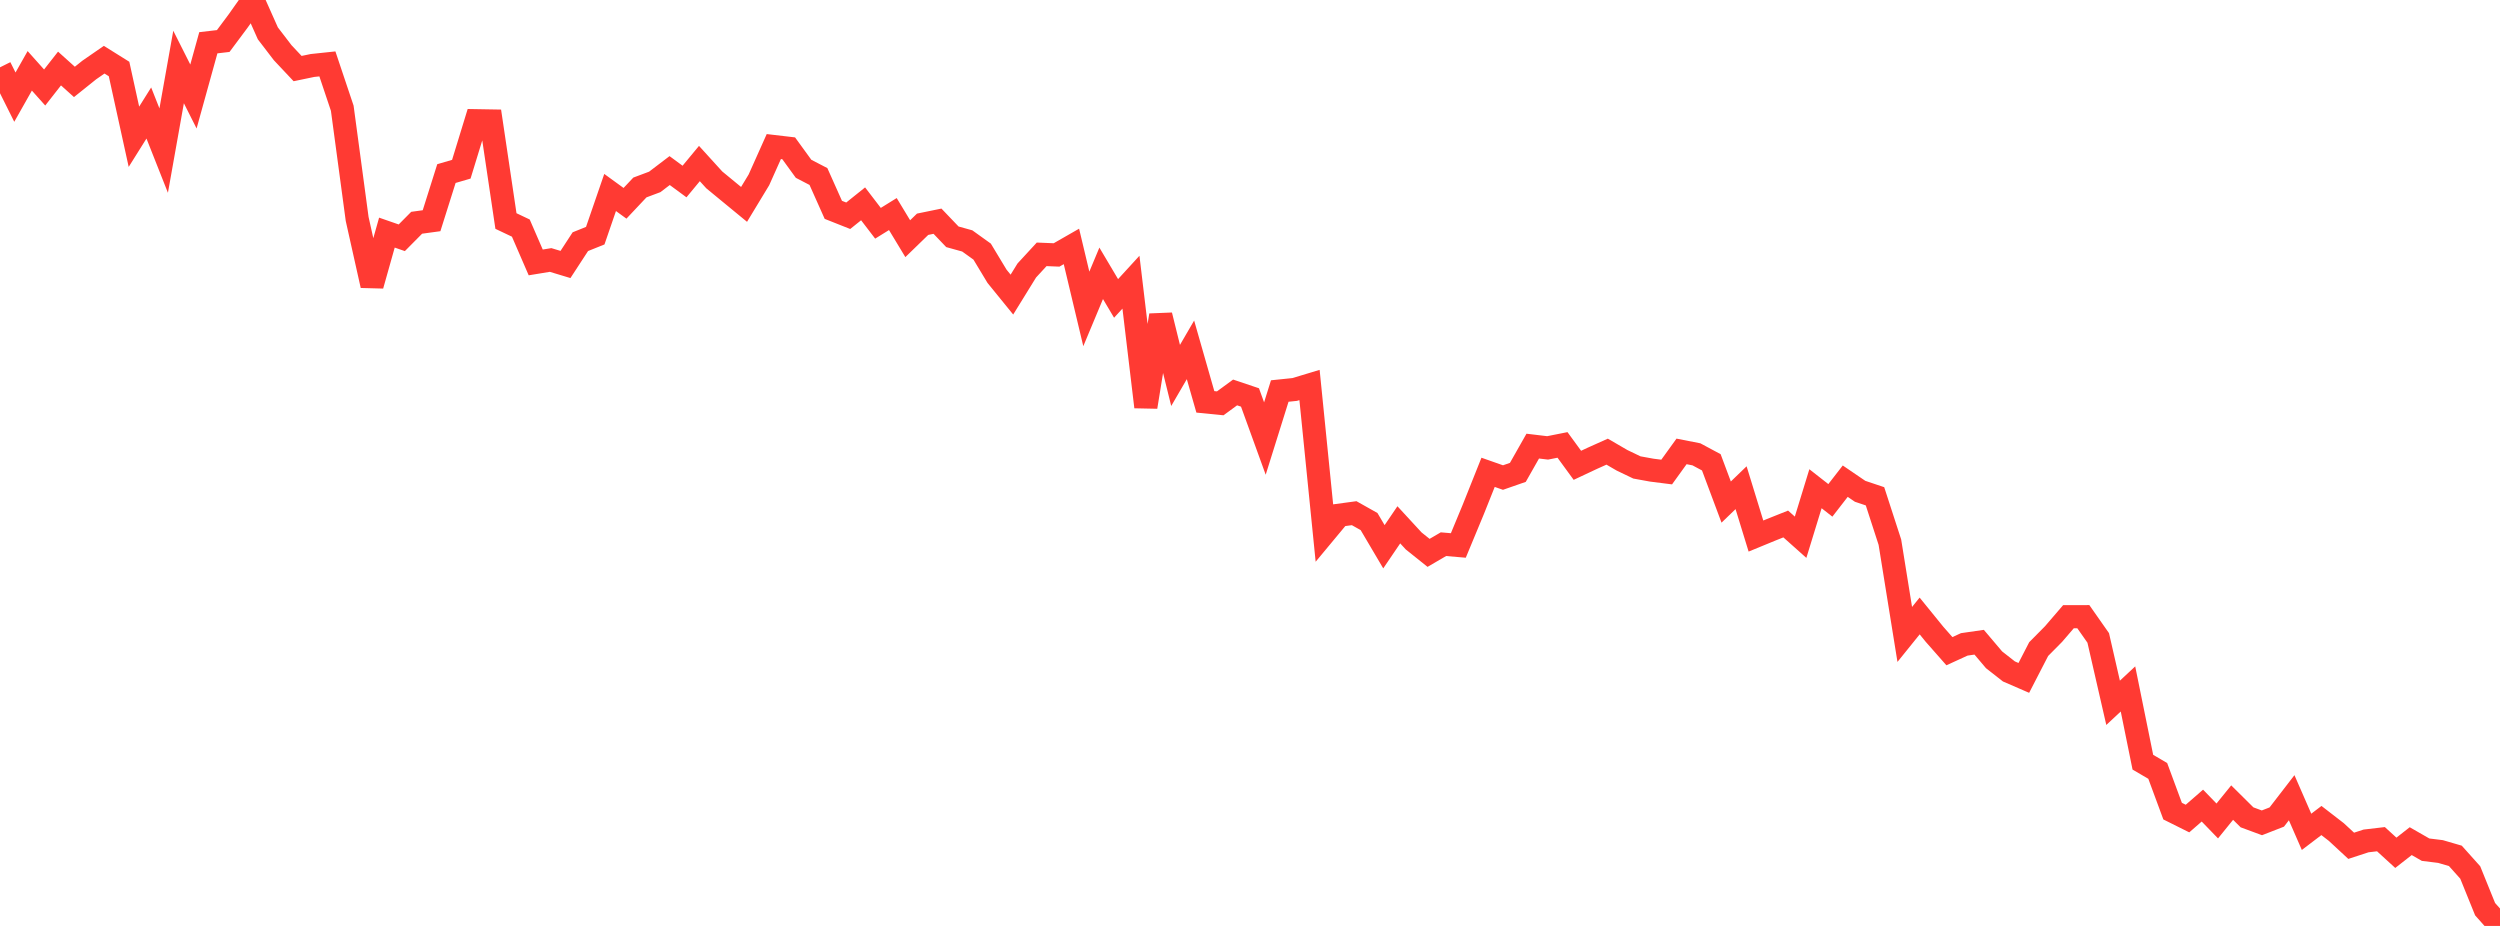 <?xml version="1.0" standalone="no"?>
<!DOCTYPE svg PUBLIC "-//W3C//DTD SVG 1.1//EN" "http://www.w3.org/Graphics/SVG/1.1/DTD/svg11.dtd">

<svg width="135" height="50" viewBox="0 0 135 50" preserveAspectRatio="none" 
  xmlns="http://www.w3.org/2000/svg"
  xmlns:xlink="http://www.w3.org/1999/xlink">


<polyline points="0.0, 3.636 0.804, 5.246 1.607, 3.825 2.411, 4.725 3.214, 3.7 4.018, 4.423 4.821, 3.78 5.625, 3.224 6.429, 3.726 7.232, 7.385 8.036, 6.102 8.839, 8.132 9.643, 3.617 10.446, 5.211 11.25, 2.309 12.054, 2.215 12.857, 1.138 13.661, 0.0 14.464, 1.801 15.268, 2.85 16.071, 3.703 16.875, 3.536 17.679, 3.451 18.482, 5.845 19.286, 11.822 20.089, 15.414 20.893, 12.561 21.696, 12.84 22.5, 12.029 23.304, 11.919 24.107, 9.373 24.911, 9.138 25.714, 6.519 26.518, 6.533 27.321, 11.935 28.125, 12.317 28.929, 14.171 29.732, 14.039 30.536, 14.282 31.339, 13.05 32.143, 12.727 32.946, 10.394 33.75, 10.978 34.554, 10.124 35.357, 9.823 36.161, 9.211 36.964, 9.802 37.768, 8.831 38.571, 9.714 39.375, 10.376 40.179, 11.037 40.982, 9.711 41.786, 7.914 42.589, 8.008 43.393, 9.115 44.196, 9.532 45.0, 11.332 45.804, 11.651 46.607, 11.007 47.411, 12.057 48.214, 11.559 49.018, 12.889 49.821, 12.11 50.625, 11.945 51.429, 12.787 52.232, 13.01 53.036, 13.587 53.839, 14.919 54.643, 15.908 55.446, 14.607 56.25, 13.734 57.054, 13.767 57.857, 13.307 58.661, 16.682 59.464, 14.759 60.268, 16.115 61.071, 15.238 61.875, 21.974 62.679, 17.025 63.482, 20.274 64.286, 18.892 65.089, 21.7 65.893, 21.78 66.696, 21.192 67.5, 21.463 68.304, 23.681 69.107, 21.115 69.911, 21.032 70.714, 20.79 71.518, 28.787 72.321, 27.821 73.125, 27.712 73.929, 28.164 74.732, 29.525 75.536, 28.34 76.339, 29.211 77.143, 29.855 77.946, 29.386 78.75, 29.455 79.554, 27.517 80.357, 25.505 81.161, 25.788 81.964, 25.508 82.768, 24.09 83.571, 24.186 84.375, 24.026 85.179, 25.127 85.982, 24.75 86.786, 24.389 87.589, 24.856 88.393, 25.242 89.196, 25.388 90.0, 25.49 90.804, 24.376 91.607, 24.534 92.411, 24.965 93.214, 27.112 94.018, 26.336 94.821, 28.947 95.625, 28.616 96.429, 28.295 97.232, 29.011 98.036, 26.391 98.839, 27.02 99.643, 25.983 100.446, 26.53 101.25, 26.8 102.054, 29.277 102.857, 34.26 103.661, 33.263 104.464, 34.251 105.268, 35.164 106.071, 34.796 106.875, 34.68 107.679, 35.629 108.482, 36.258 109.286, 36.607 110.089, 35.05 110.893, 34.238 111.696, 33.303 112.5, 33.301 113.304, 34.448 114.107, 37.952 114.911, 37.203 115.714, 41.158 116.518, 41.629 117.321, 43.801 118.125, 44.202 118.929, 43.502 119.732, 44.332 120.536, 43.34 121.339, 44.136 122.143, 44.433 122.946, 44.12 123.75, 43.077 124.554, 44.919 125.357, 44.308 126.161, 44.929 126.964, 45.673 127.768, 45.41 128.571, 45.316 129.375, 46.051 130.179, 45.422 130.982, 45.883 131.786, 45.982 132.589, 46.216 133.393, 47.114 134.196, 49.096 135.0, 50.0" fill="none" stroke="#ff3a33" stroke-width="1.25"/>

</svg>